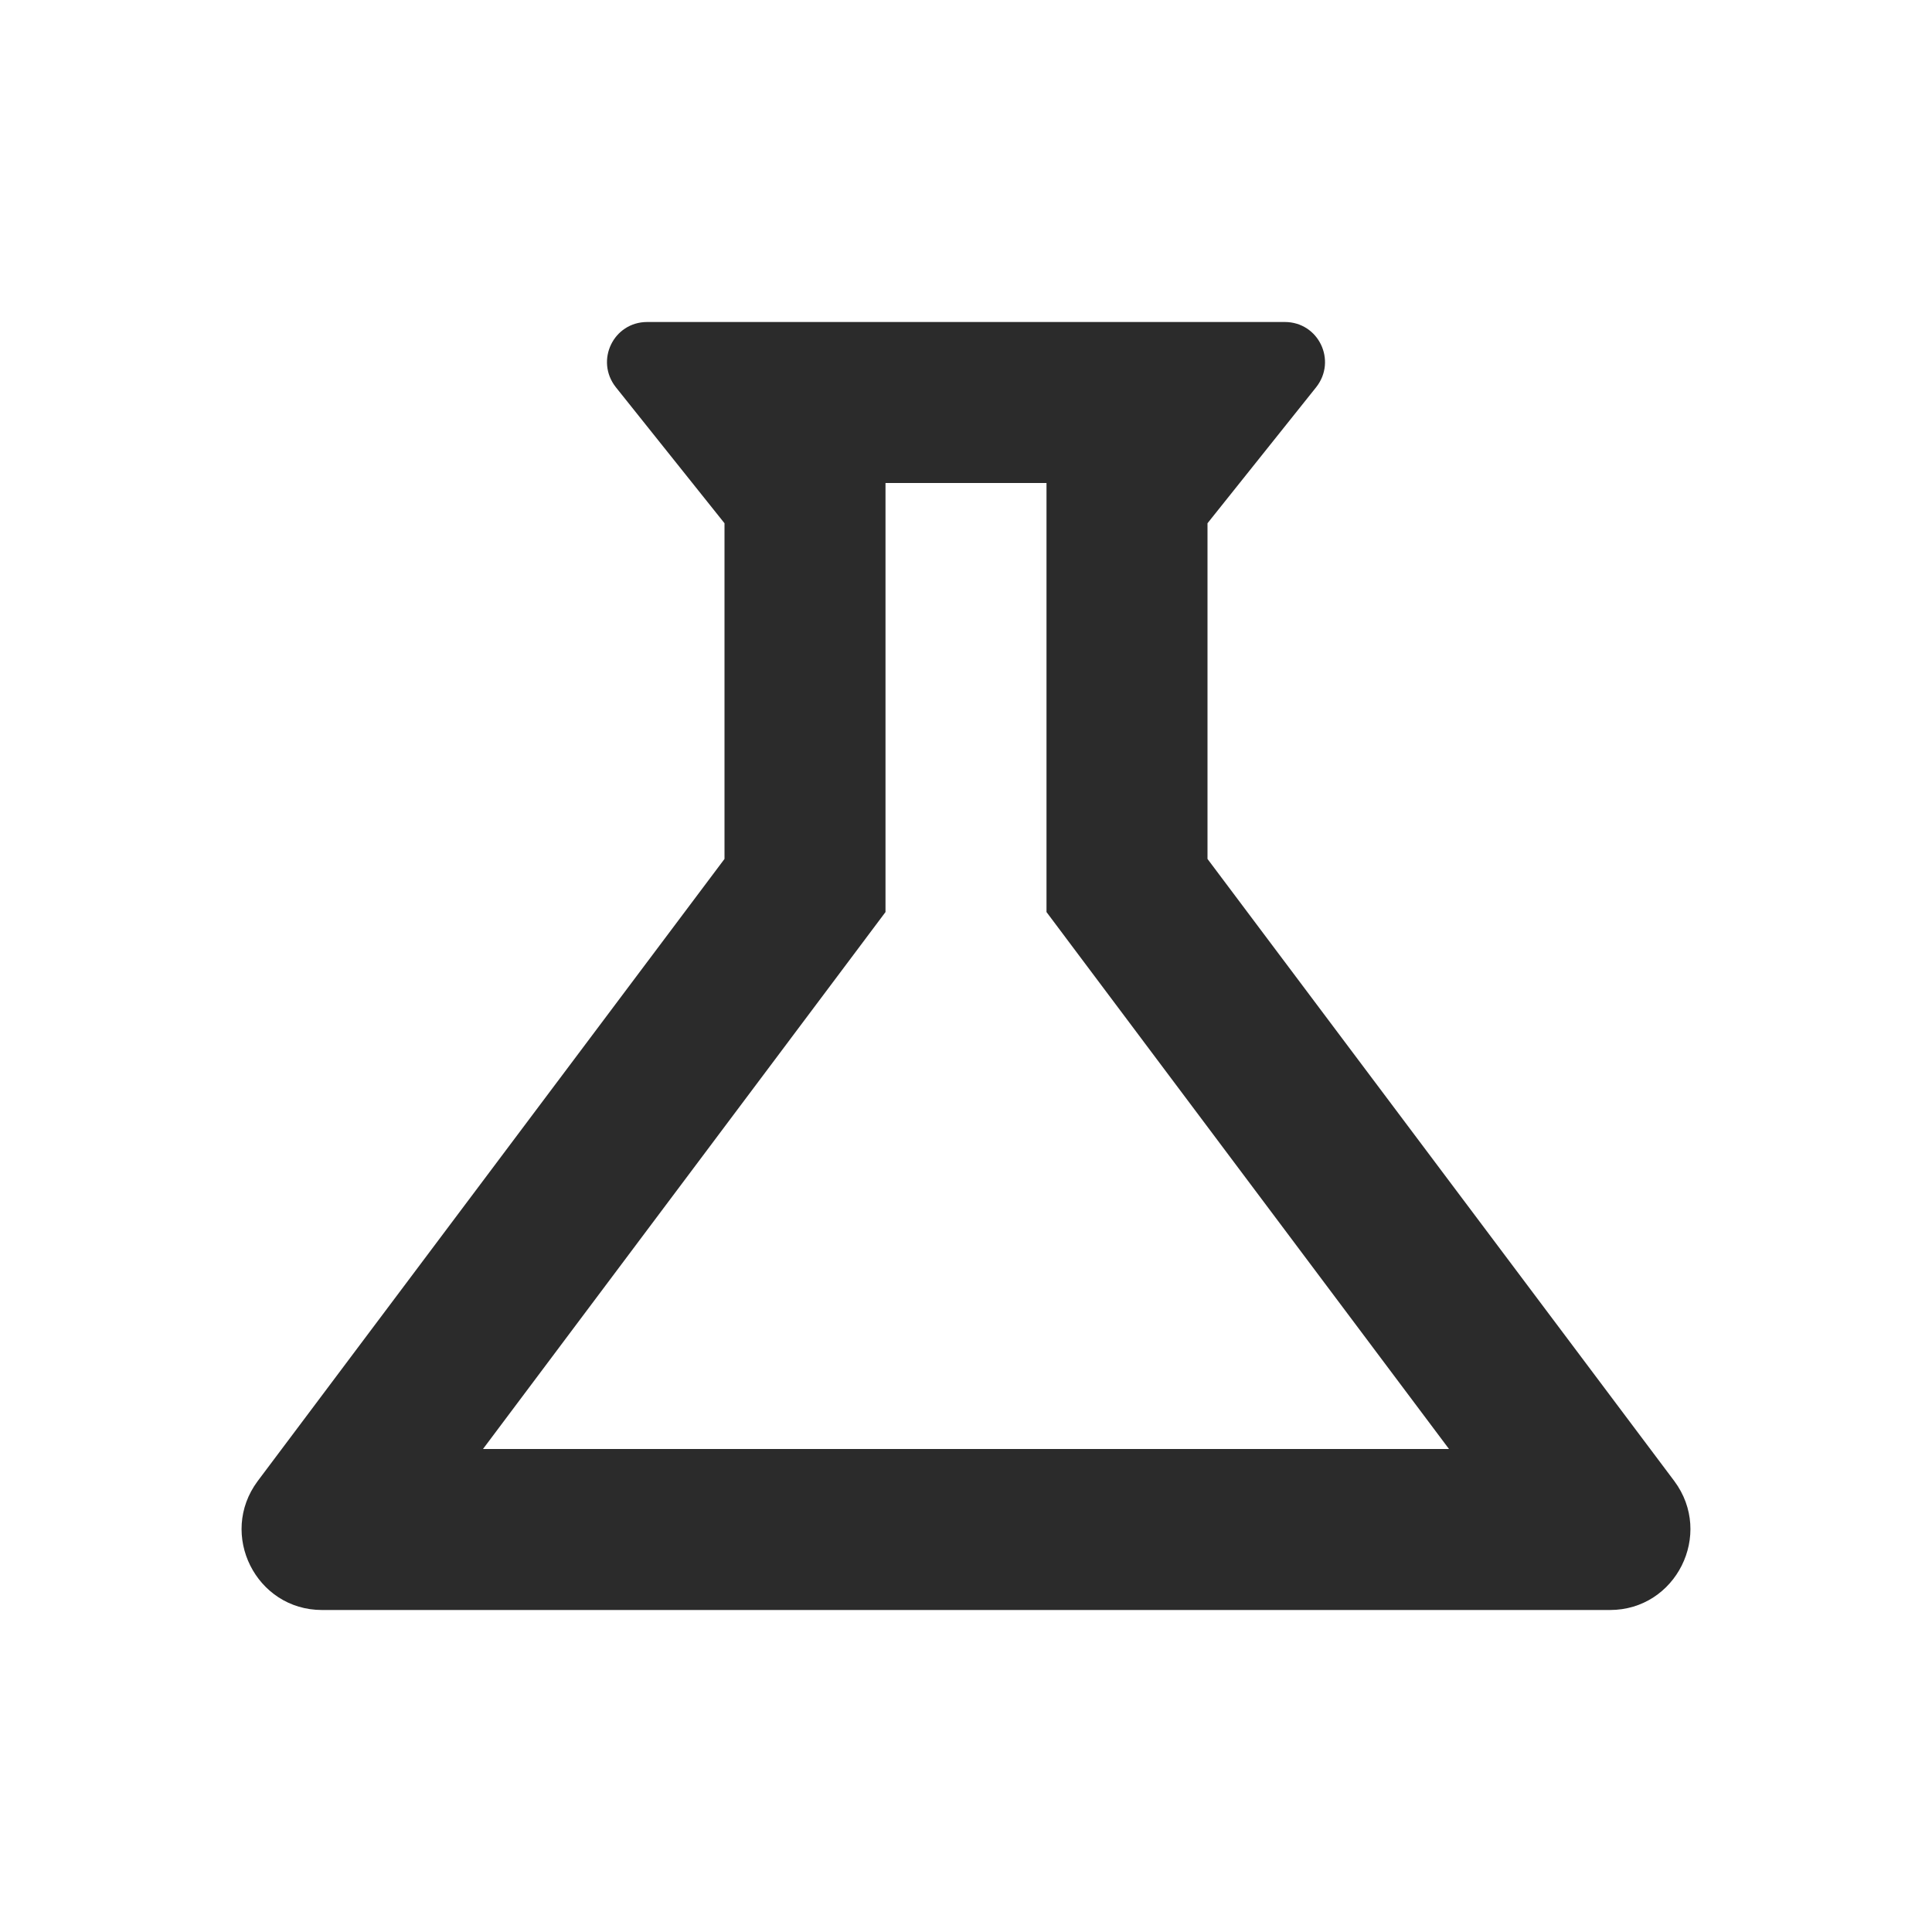 <svg xmlns="http://www.w3.org/2000/svg" fill="none" viewBox="0 0 24 24" height="24" width="24">
<g id="science">
<path fill="#2B2B2B" d="M13 11.33L18 18H6L11 11.33V6H13M15.96 4H8.04C7.62 4 7.39 4.48 7.65 4.81L9 6.5V10.67L3.2 18.4C2.71 19.06 3.18 20 4 20H20C20.82 20 21.29 19.06 20.8 18.4L15 10.67V6.5L16.35 4.81C16.61 4.48 16.38 4 15.96 4Z" id="Vector"></path>
</g>
</svg>
